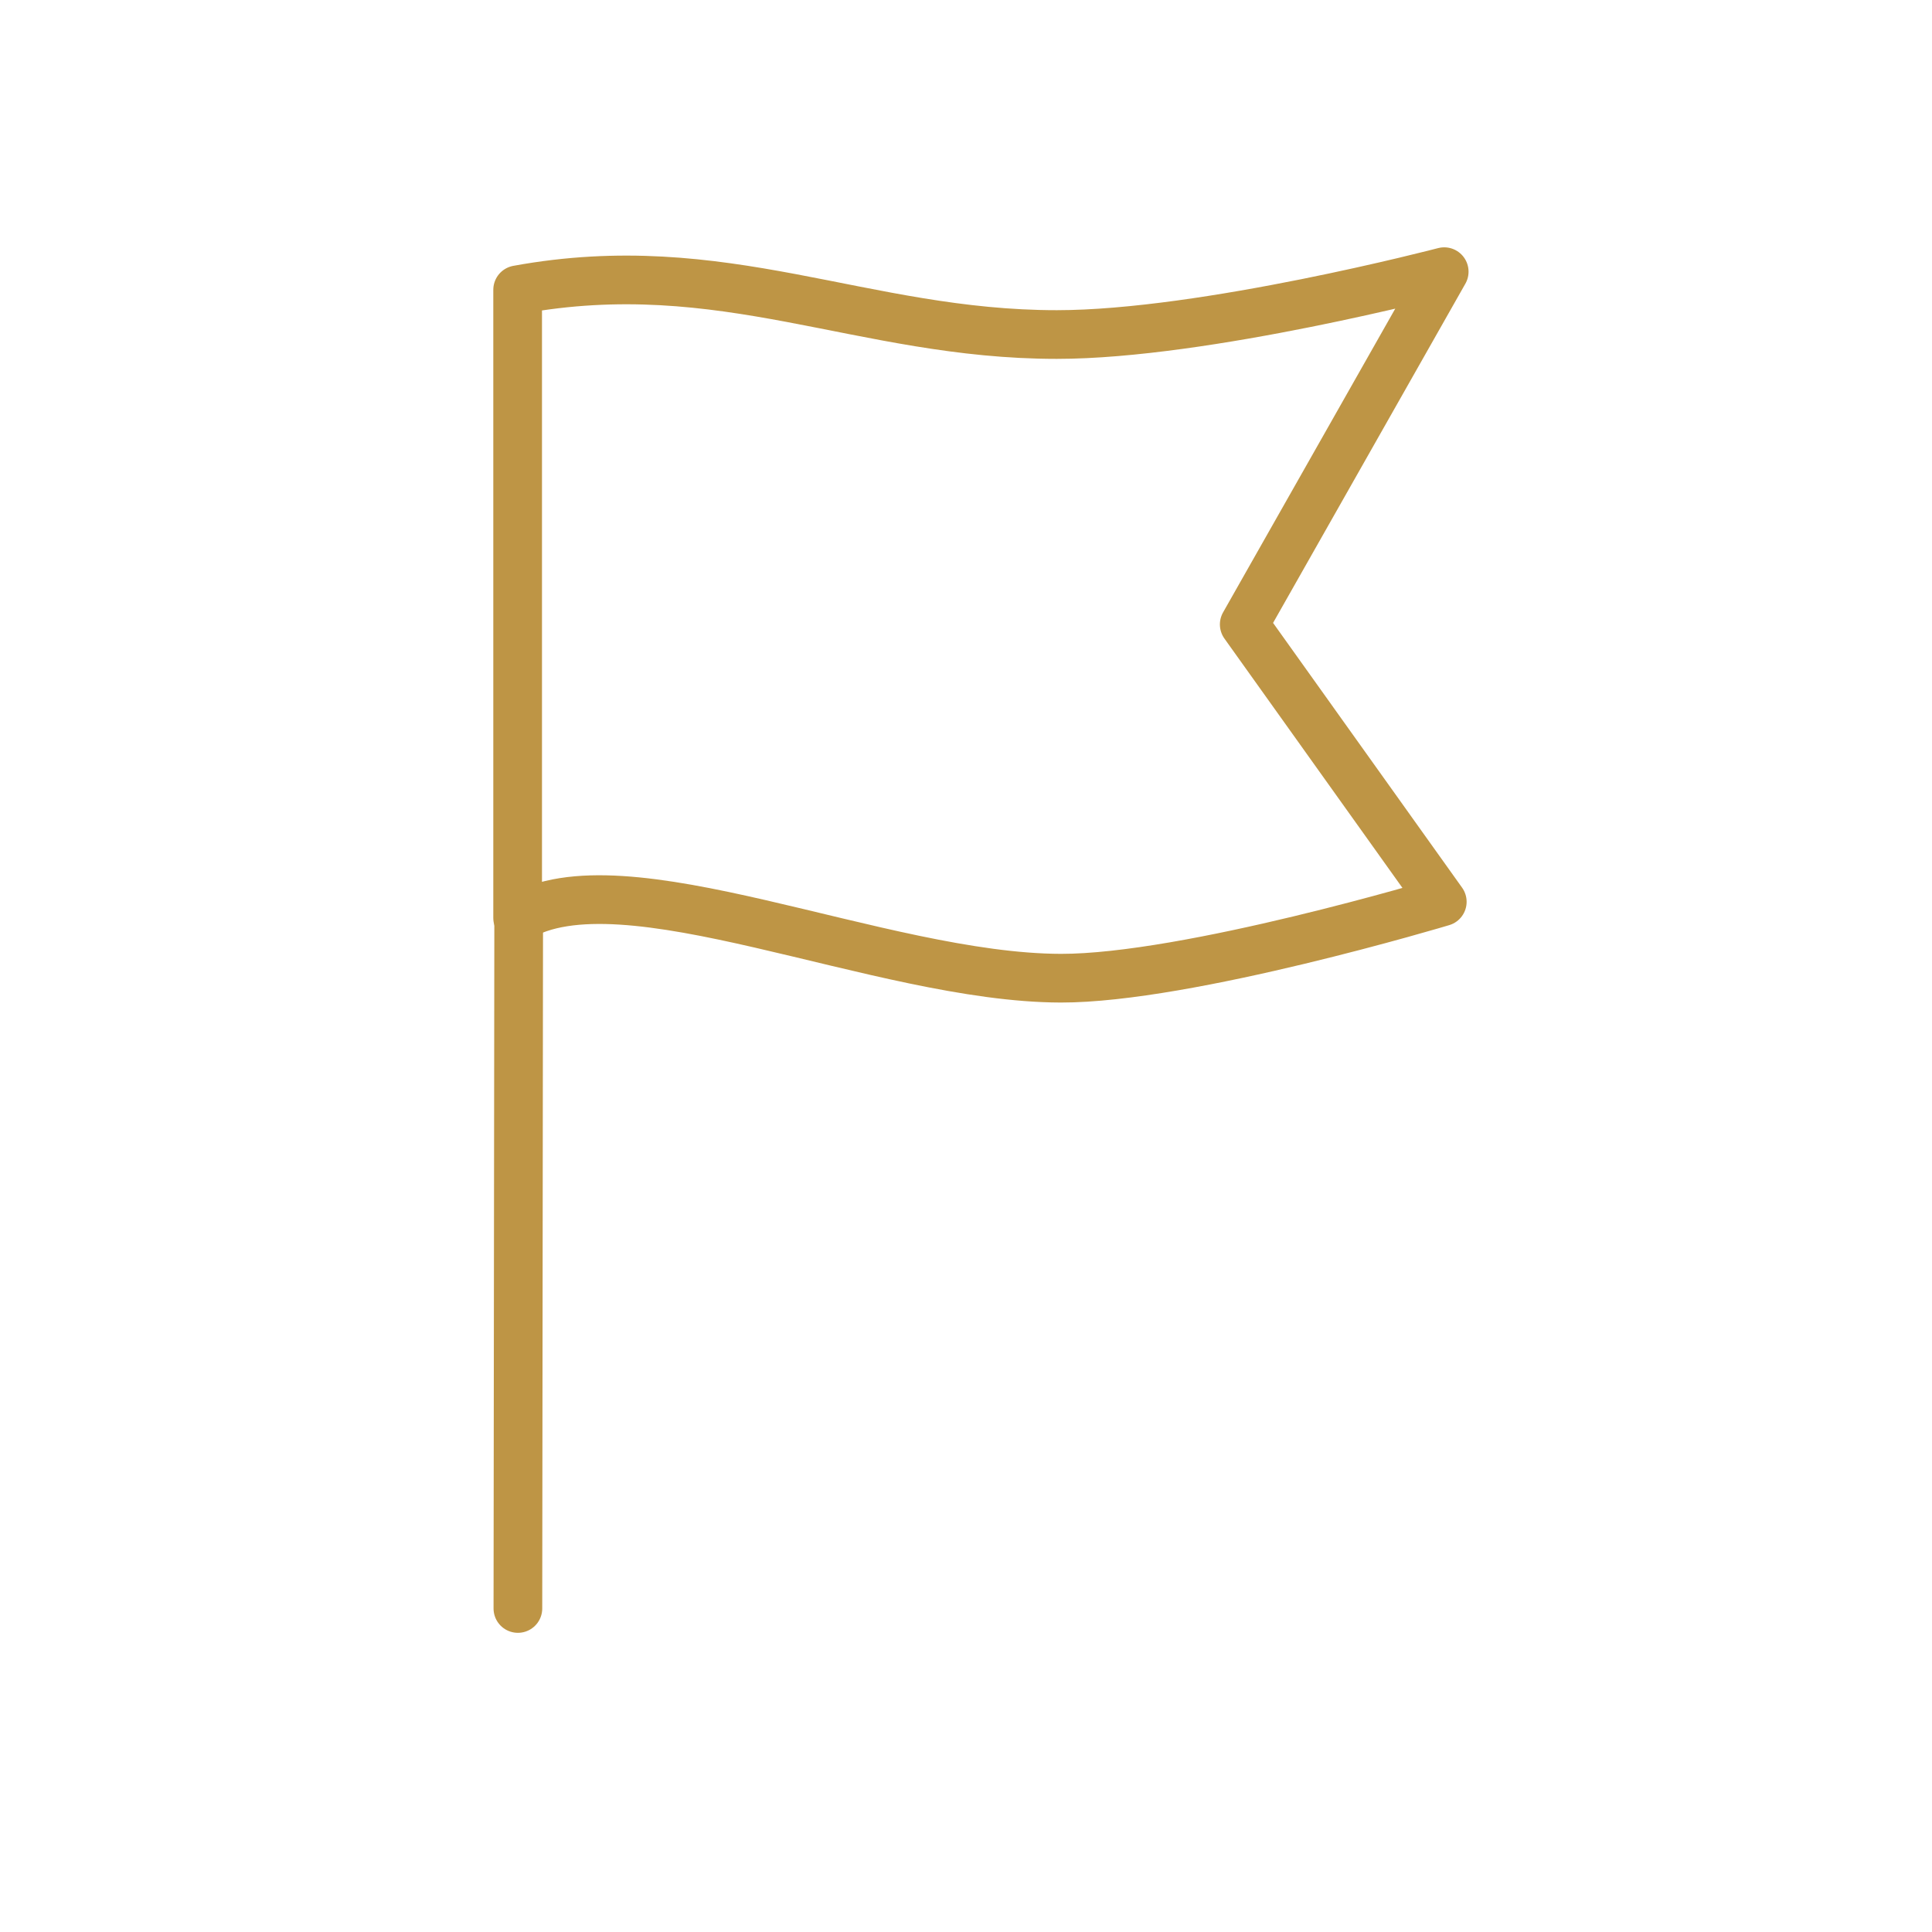 <svg xmlns="http://www.w3.org/2000/svg" width="500" height="500" style="width:100%;height:100%;transform:translate3d(0,0,0);content-visibility:visible" viewBox="0 0 500 500"><defs><clipPath id="a"><path d="M0 0h500v500H0z"></path></clipPath><clipPath id="b"><path d="M0 0h500v500H0z"></path></clipPath></defs><g clip-path="url(#a)"><path fill="none" stroke="#BE9545" stroke-linecap="round" stroke-linejoin="round" stroke-width="12.6" d="m-115.914-13.182-.207 180.636" style="display:block" transform="translate(250.151 248.818)"></path><g fill="none" clip-path="url(#b)" style="display:block"><path stroke="#BE9545" stroke-linecap="round" stroke-linejoin="round" stroke-width="12.6" d="M-116.185-3.241v-162.577c53.284-9.75 89.039 11.576 139.537 11.576 38.247 0 100.257-16.267 100.257-16.267L71.856-79.221l51.253 71.789s-66.004 19.847-98.757 19.77c-46.84-.11-113.52-32.156-140.537-15.579z" style="display:block" transform="translate(250.151 240.818)"></path><path style="display:none"></path><path style="display:none"></path></g><g class="com" style="display:none"><path></path><path></path><path></path><path></path><path></path><path></path><path></path><path></path><path></path><path></path><path></path><path></path></g></g></svg>